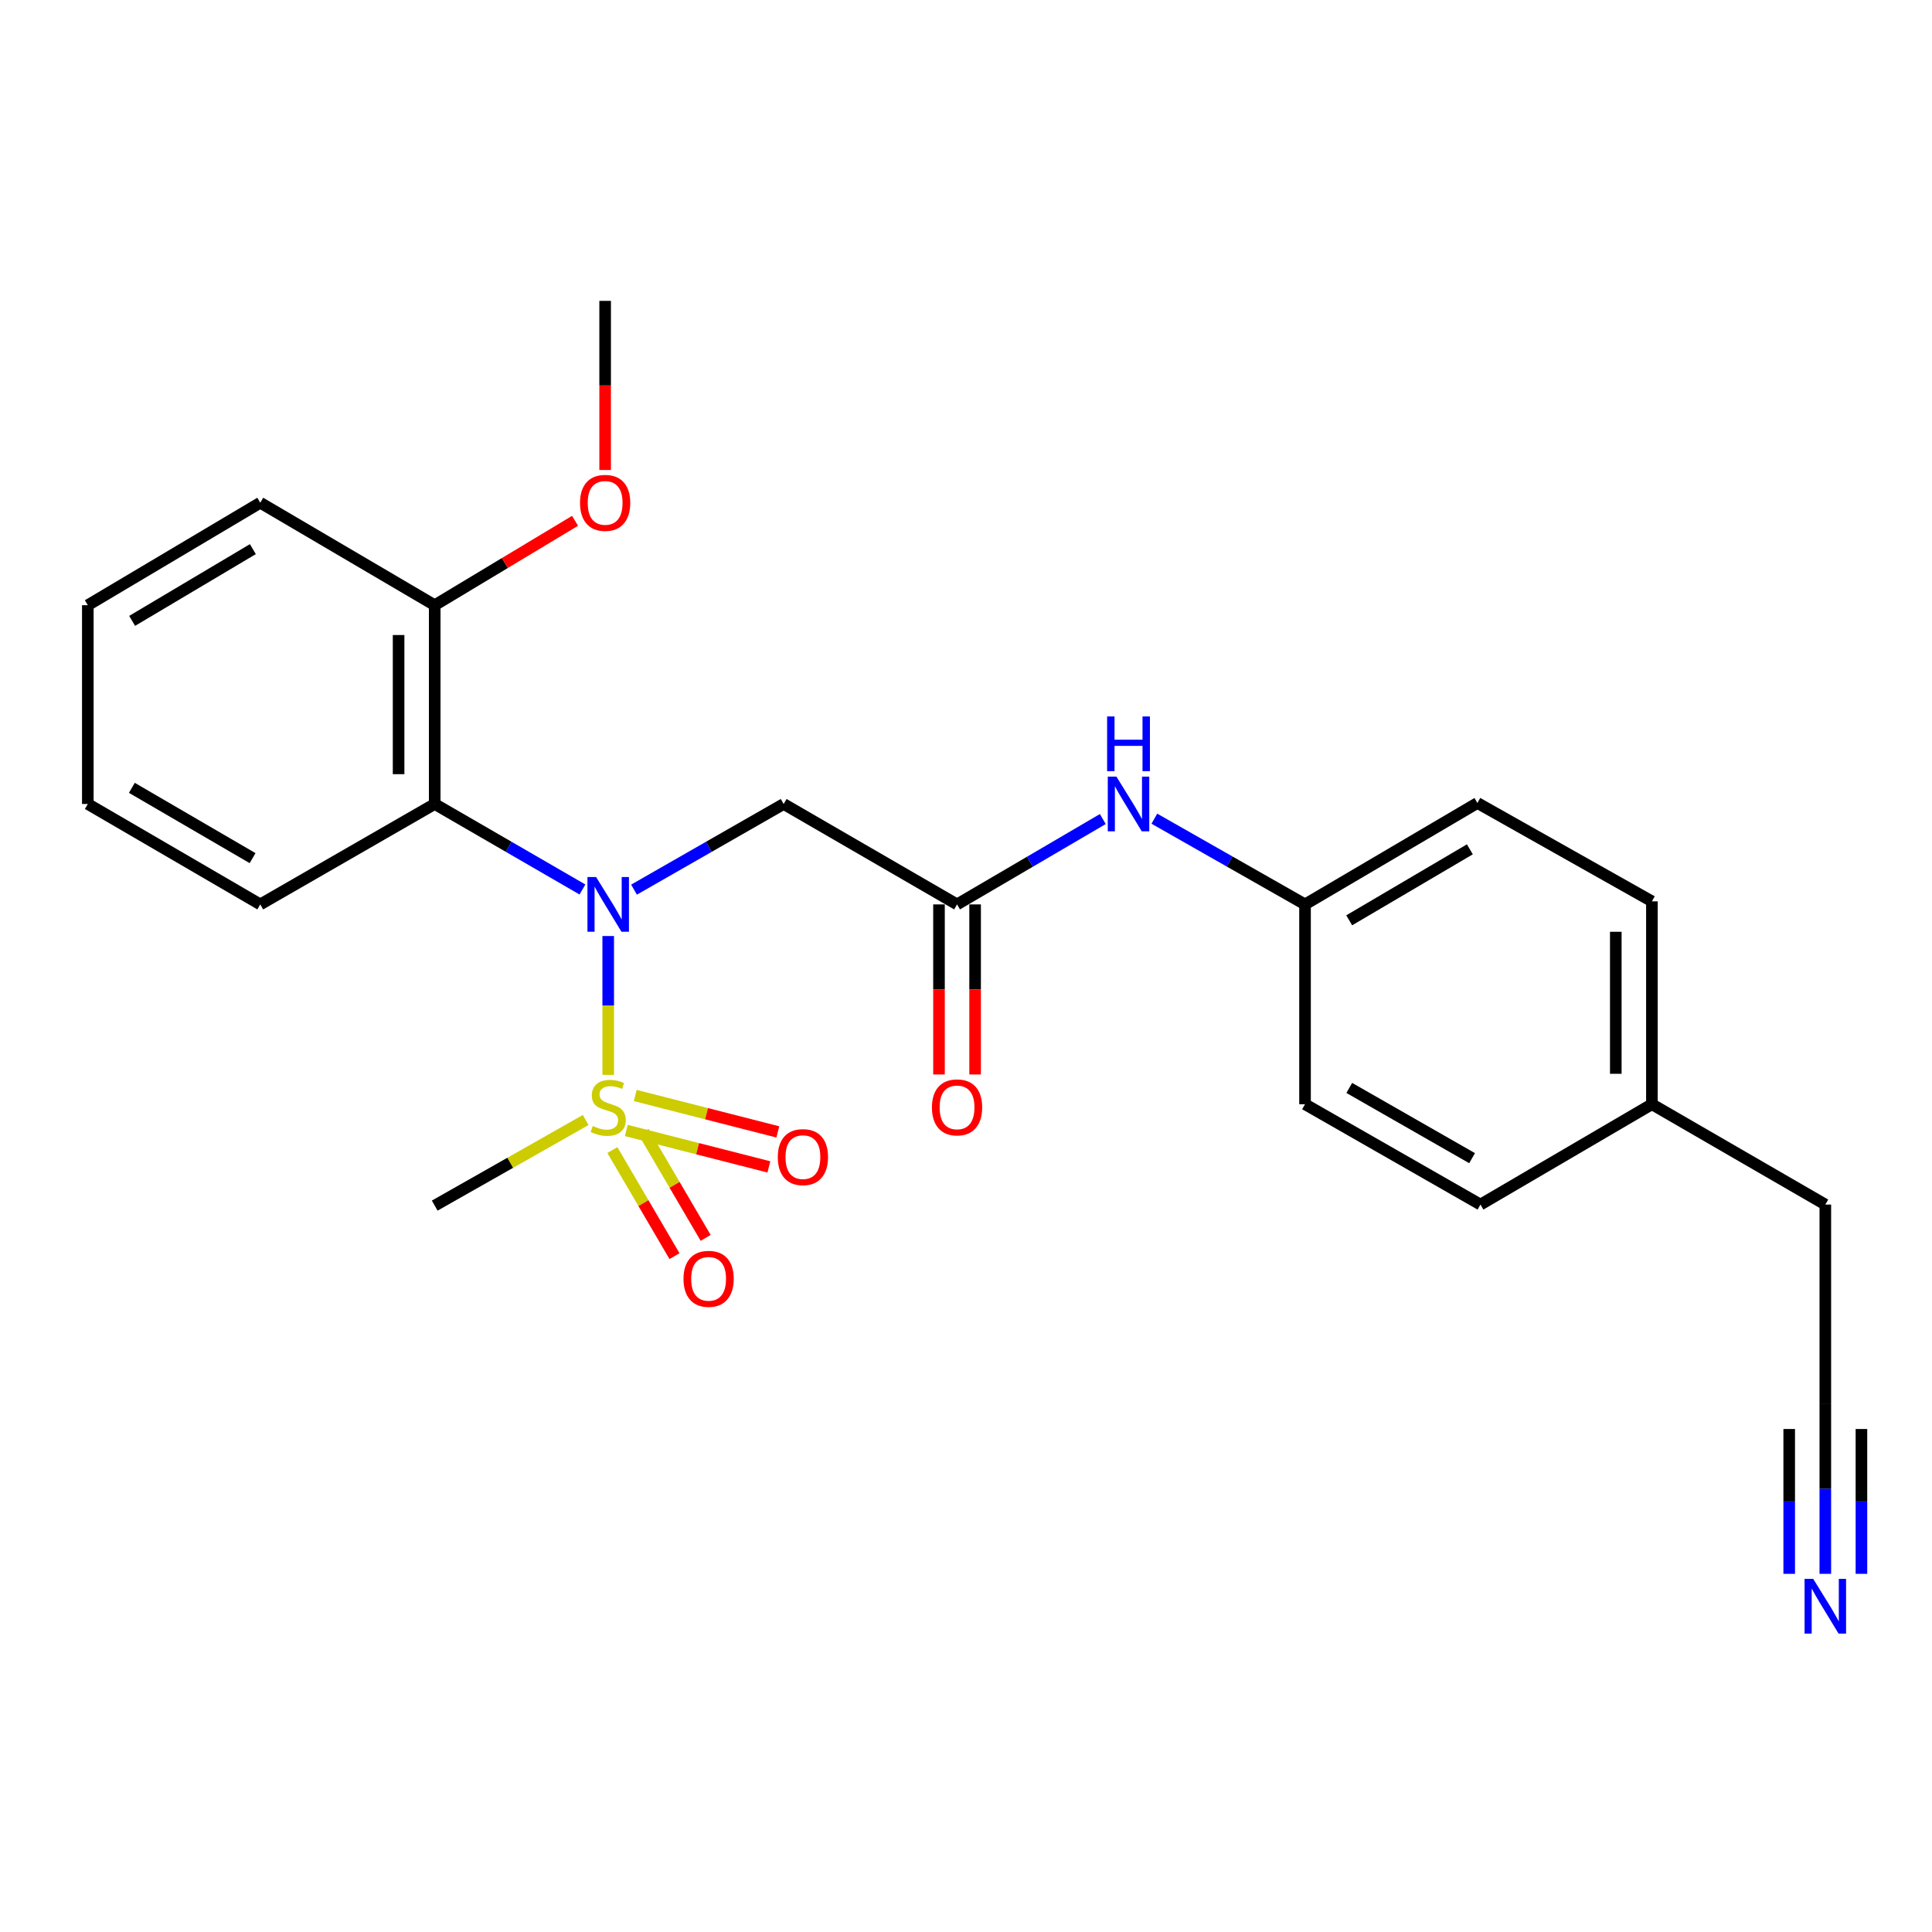<?xml version='1.0' encoding='iso-8859-1'?>
<svg version='1.1' baseProfile='full'
              xmlns='http://www.w3.org/2000/svg'
                      xmlns:rdkit='http://www.rdkit.org/xml'
                      xmlns:xlink='http://www.w3.org/1999/xlink'
                  xml:space='preserve'
width='1000px' height='1000px' viewBox='0 0 1000 1000'>
<!-- END OF HEADER -->
<rect style='opacity:1.0;fill:#FFFFFF;stroke:none' width='1000' height='1000' x='0' y='0'> </rect>
<path class='bond-0' d='M 314.809,556.351 L 314.809,520.418' style='fill:none;fill-rule:evenodd;stroke:#CCCC00;stroke-width:6px;stroke-linecap:butt;stroke-linejoin:miter;stroke-opacity:1' />
<path class='bond-0' d='M 314.809,520.418 L 314.809,484.486' style='fill:none;fill-rule:evenodd;stroke:#0000FF;stroke-width:6px;stroke-linecap:butt;stroke-linejoin:miter;stroke-opacity:1' />
<path class='bond-5' d='M 316.962,595.269 L 333.039,622.723' style='fill:none;fill-rule:evenodd;stroke:#CCCC00;stroke-width:6px;stroke-linecap:butt;stroke-linejoin:miter;stroke-opacity:1' />
<path class='bond-5' d='M 333.039,622.723 L 349.116,650.176' style='fill:none;fill-rule:evenodd;stroke:#FF0000;stroke-width:6px;stroke-linecap:butt;stroke-linejoin:miter;stroke-opacity:1' />
<path class='bond-5' d='M 333.094,585.823 L 349.17,613.276' style='fill:none;fill-rule:evenodd;stroke:#CCCC00;stroke-width:6px;stroke-linecap:butt;stroke-linejoin:miter;stroke-opacity:1' />
<path class='bond-5' d='M 349.17,613.276 L 365.247,640.729' style='fill:none;fill-rule:evenodd;stroke:#FF0000;stroke-width:6px;stroke-linecap:butt;stroke-linejoin:miter;stroke-opacity:1' />
<path class='bond-6' d='M 324.176,585.135 L 361.075,594.562' style='fill:none;fill-rule:evenodd;stroke:#CCCC00;stroke-width:6px;stroke-linecap:butt;stroke-linejoin:miter;stroke-opacity:1' />
<path class='bond-6' d='M 361.075,594.562 L 397.975,603.988' style='fill:none;fill-rule:evenodd;stroke:#FF0000;stroke-width:6px;stroke-linecap:butt;stroke-linejoin:miter;stroke-opacity:1' />
<path class='bond-6' d='M 328.802,567.023 L 365.702,576.45' style='fill:none;fill-rule:evenodd;stroke:#CCCC00;stroke-width:6px;stroke-linecap:butt;stroke-linejoin:miter;stroke-opacity:1' />
<path class='bond-6' d='M 365.702,576.45 L 402.602,585.876' style='fill:none;fill-rule:evenodd;stroke:#FF0000;stroke-width:6px;stroke-linecap:butt;stroke-linejoin:miter;stroke-opacity:1' />
<path class='bond-11' d='M 303.148,579.709 L 264.077,601.867' style='fill:none;fill-rule:evenodd;stroke:#CCCC00;stroke-width:6px;stroke-linecap:butt;stroke-linejoin:miter;stroke-opacity:1' />
<path class='bond-11' d='M 264.077,601.867 L 225.007,624.025' style='fill:none;fill-rule:evenodd;stroke:#000000;stroke-width:6px;stroke-linecap:butt;stroke-linejoin:miter;stroke-opacity:1' />
<path class='bond-1' d='M 301.475,460.402 L 263.241,438.272' style='fill:none;fill-rule:evenodd;stroke:#0000FF;stroke-width:6px;stroke-linecap:butt;stroke-linejoin:miter;stroke-opacity:1' />
<path class='bond-1' d='M 263.241,438.272 L 225.007,416.142' style='fill:none;fill-rule:evenodd;stroke:#000000;stroke-width:6px;stroke-linecap:butt;stroke-linejoin:miter;stroke-opacity:1' />
<path class='bond-2' d='M 328.164,460.476 L 366.891,438.309' style='fill:none;fill-rule:evenodd;stroke:#0000FF;stroke-width:6px;stroke-linecap:butt;stroke-linejoin:miter;stroke-opacity:1' />
<path class='bond-2' d='M 366.891,438.309 L 405.618,416.142' style='fill:none;fill-rule:evenodd;stroke:#000000;stroke-width:6px;stroke-linecap:butt;stroke-linejoin:miter;stroke-opacity:1' />
<path class='bond-9' d='M 225.007,416.142 L 225.007,313.254' style='fill:none;fill-rule:evenodd;stroke:#000000;stroke-width:6px;stroke-linecap:butt;stroke-linejoin:miter;stroke-opacity:1' />
<path class='bond-9' d='M 206.313,400.709 L 206.313,328.687' style='fill:none;fill-rule:evenodd;stroke:#000000;stroke-width:6px;stroke-linecap:butt;stroke-linejoin:miter;stroke-opacity:1' />
<path class='bond-17' d='M 225.007,416.142 L 134.716,468.12' style='fill:none;fill-rule:evenodd;stroke:#000000;stroke-width:6px;stroke-linecap:butt;stroke-linejoin:miter;stroke-opacity:1' />
<path class='bond-3' d='M 405.618,416.142 L 495.368,468.12' style='fill:none;fill-rule:evenodd;stroke:#000000;stroke-width:6px;stroke-linecap:butt;stroke-linejoin:miter;stroke-opacity:1' />
<path class='bond-8' d='M 495.368,468.12 L 533.089,446.029' style='fill:none;fill-rule:evenodd;stroke:#000000;stroke-width:6px;stroke-linecap:butt;stroke-linejoin:miter;stroke-opacity:1' />
<path class='bond-8' d='M 533.089,446.029 L 570.81,423.938' style='fill:none;fill-rule:evenodd;stroke:#0000FF;stroke-width:6px;stroke-linecap:butt;stroke-linejoin:miter;stroke-opacity:1' />
<path class='bond-10' d='M 486.021,468.12 L 486.021,512.136' style='fill:none;fill-rule:evenodd;stroke:#000000;stroke-width:6px;stroke-linecap:butt;stroke-linejoin:miter;stroke-opacity:1' />
<path class='bond-10' d='M 486.021,512.136 L 486.021,556.151' style='fill:none;fill-rule:evenodd;stroke:#FF0000;stroke-width:6px;stroke-linecap:butt;stroke-linejoin:miter;stroke-opacity:1' />
<path class='bond-10' d='M 504.715,468.12 L 504.715,512.136' style='fill:none;fill-rule:evenodd;stroke:#000000;stroke-width:6px;stroke-linecap:butt;stroke-linejoin:miter;stroke-opacity:1' />
<path class='bond-10' d='M 504.715,512.136 L 504.715,556.151' style='fill:none;fill-rule:evenodd;stroke:#FF0000;stroke-width:6px;stroke-linecap:butt;stroke-linejoin:miter;stroke-opacity:1' />
<path class='bond-4' d='M 944.783,814.615 L 944.783,770.52' style='fill:none;fill-rule:evenodd;stroke:#0000FF;stroke-width:6px;stroke-linecap:butt;stroke-linejoin:miter;stroke-opacity:1' />
<path class='bond-4' d='M 944.783,770.52 L 944.783,726.424' style='fill:none;fill-rule:evenodd;stroke:#000000;stroke-width:6px;stroke-linecap:butt;stroke-linejoin:miter;stroke-opacity:1' />
<path class='bond-4' d='M 963.477,814.615 L 963.477,777.134' style='fill:none;fill-rule:evenodd;stroke:#0000FF;stroke-width:6px;stroke-linecap:butt;stroke-linejoin:miter;stroke-opacity:1' />
<path class='bond-4' d='M 963.477,777.134 L 963.477,739.653' style='fill:none;fill-rule:evenodd;stroke:#000000;stroke-width:6px;stroke-linecap:butt;stroke-linejoin:miter;stroke-opacity:1' />
<path class='bond-4' d='M 926.089,814.615 L 926.089,777.134' style='fill:none;fill-rule:evenodd;stroke:#0000FF;stroke-width:6px;stroke-linecap:butt;stroke-linejoin:miter;stroke-opacity:1' />
<path class='bond-4' d='M 926.089,777.134 L 926.089,739.653' style='fill:none;fill-rule:evenodd;stroke:#000000;stroke-width:6px;stroke-linecap:butt;stroke-linejoin:miter;stroke-opacity:1' />
<path class='bond-7' d='M 944.783,726.424 L 944.783,623.485' style='fill:none;fill-rule:evenodd;stroke:#000000;stroke-width:6px;stroke-linecap:butt;stroke-linejoin:miter;stroke-opacity:1' />
<path class='bond-12' d='M 597.489,423.747 L 636.485,445.934' style='fill:none;fill-rule:evenodd;stroke:#0000FF;stroke-width:6px;stroke-linecap:butt;stroke-linejoin:miter;stroke-opacity:1' />
<path class='bond-12' d='M 636.485,445.934 L 675.481,468.12' style='fill:none;fill-rule:evenodd;stroke:#000000;stroke-width:6px;stroke-linecap:butt;stroke-linejoin:miter;stroke-opacity:1' />
<path class='bond-16' d='M 225.007,313.254 L 261.326,291.413' style='fill:none;fill-rule:evenodd;stroke:#000000;stroke-width:6px;stroke-linecap:butt;stroke-linejoin:miter;stroke-opacity:1' />
<path class='bond-16' d='M 261.326,291.413 L 297.646,269.571' style='fill:none;fill-rule:evenodd;stroke:#FF0000;stroke-width:6px;stroke-linecap:butt;stroke-linejoin:miter;stroke-opacity:1' />
<path class='bond-21' d='M 225.007,313.254 L 134.716,260.206' style='fill:none;fill-rule:evenodd;stroke:#000000;stroke-width:6px;stroke-linecap:butt;stroke-linejoin:miter;stroke-opacity:1' />
<path class='bond-14' d='M 675.481,468.12 L 675.481,571.548' style='fill:none;fill-rule:evenodd;stroke:#000000;stroke-width:6px;stroke-linecap:butt;stroke-linejoin:miter;stroke-opacity:1' />
<path class='bond-15' d='M 675.481,468.12 L 764.701,415.622' style='fill:none;fill-rule:evenodd;stroke:#000000;stroke-width:6px;stroke-linecap:butt;stroke-linejoin:miter;stroke-opacity:1' />
<path class='bond-15' d='M 698.344,476.357 L 760.798,439.609' style='fill:none;fill-rule:evenodd;stroke:#000000;stroke-width:6px;stroke-linecap:butt;stroke-linejoin:miter;stroke-opacity:1' />
<path class='bond-13' d='M 855.022,571.548 L 855.022,466.531' style='fill:none;fill-rule:evenodd;stroke:#000000;stroke-width:6px;stroke-linecap:butt;stroke-linejoin:miter;stroke-opacity:1' />
<path class='bond-13' d='M 836.329,555.795 L 836.329,482.284' style='fill:none;fill-rule:evenodd;stroke:#000000;stroke-width:6px;stroke-linecap:butt;stroke-linejoin:miter;stroke-opacity:1' />
<path class='bond-20' d='M 855.022,571.548 L 944.783,623.485' style='fill:none;fill-rule:evenodd;stroke:#000000;stroke-width:6px;stroke-linecap:butt;stroke-linejoin:miter;stroke-opacity:1' />
<path class='bond-26' d='M 855.022,571.548 L 766.29,623.485' style='fill:none;fill-rule:evenodd;stroke:#000000;stroke-width:6px;stroke-linecap:butt;stroke-linejoin:miter;stroke-opacity:1' />
<path class='bond-18' d='M 675.481,571.548 L 766.29,623.485' style='fill:none;fill-rule:evenodd;stroke:#000000;stroke-width:6px;stroke-linecap:butt;stroke-linejoin:miter;stroke-opacity:1' />
<path class='bond-18' d='M 698.383,563.111 L 761.95,599.467' style='fill:none;fill-rule:evenodd;stroke:#000000;stroke-width:6px;stroke-linecap:butt;stroke-linejoin:miter;stroke-opacity:1' />
<path class='bond-19' d='M 764.701,415.622 L 855.022,466.531' style='fill:none;fill-rule:evenodd;stroke:#000000;stroke-width:6px;stroke-linecap:butt;stroke-linejoin:miter;stroke-opacity:1' />
<path class='bond-22' d='M 313.22,243.274 L 313.22,199.502' style='fill:none;fill-rule:evenodd;stroke:#FF0000;stroke-width:6px;stroke-linecap:butt;stroke-linejoin:miter;stroke-opacity:1' />
<path class='bond-22' d='M 313.22,199.502 L 313.22,155.729' style='fill:none;fill-rule:evenodd;stroke:#000000;stroke-width:6px;stroke-linecap:butt;stroke-linejoin:miter;stroke-opacity:1' />
<path class='bond-23' d='M 134.716,468.12 L 45.455,416.142' style='fill:none;fill-rule:evenodd;stroke:#000000;stroke-width:6px;stroke-linecap:butt;stroke-linejoin:miter;stroke-opacity:1' />
<path class='bond-23' d='M 130.734,444.169 L 68.251,407.784' style='fill:none;fill-rule:evenodd;stroke:#000000;stroke-width:6px;stroke-linecap:butt;stroke-linejoin:miter;stroke-opacity:1' />
<path class='bond-25' d='M 134.716,260.206 L 45.455,313.254' style='fill:none;fill-rule:evenodd;stroke:#000000;stroke-width:6px;stroke-linecap:butt;stroke-linejoin:miter;stroke-opacity:1' />
<path class='bond-25' d='M 130.878,284.233 L 68.394,321.367' style='fill:none;fill-rule:evenodd;stroke:#000000;stroke-width:6px;stroke-linecap:butt;stroke-linejoin:miter;stroke-opacity:1' />
<path class='bond-24' d='M 45.455,416.142 L 45.455,313.254' style='fill:none;fill-rule:evenodd;stroke:#000000;stroke-width:6px;stroke-linecap:butt;stroke-linejoin:miter;stroke-opacity:1' />
<path  class='atom-0' d='M 306.809 582.815
Q 307.129 582.935, 308.449 583.495
Q 309.769 584.055, 311.209 584.415
Q 312.689 584.735, 314.129 584.735
Q 316.809 584.735, 318.369 583.455
Q 319.929 582.135, 319.929 579.855
Q 319.929 578.295, 319.129 577.335
Q 318.369 576.375, 317.169 575.855
Q 315.969 575.335, 313.969 574.735
Q 311.449 573.975, 309.929 573.255
Q 308.449 572.535, 307.369 571.015
Q 306.329 569.495, 306.329 566.935
Q 306.329 563.375, 308.729 561.175
Q 311.169 558.975, 315.969 558.975
Q 319.249 558.975, 322.969 560.535
L 322.049 563.615
Q 318.649 562.215, 316.089 562.215
Q 313.329 562.215, 311.809 563.375
Q 310.289 564.495, 310.329 566.455
Q 310.329 567.975, 311.089 568.895
Q 311.889 569.815, 313.009 570.335
Q 314.169 570.855, 316.089 571.455
Q 318.649 572.255, 320.169 573.055
Q 321.689 573.855, 322.769 575.495
Q 323.889 577.095, 323.889 579.855
Q 323.889 583.775, 321.249 585.895
Q 318.649 587.975, 314.289 587.975
Q 311.769 587.975, 309.849 587.415
Q 307.969 586.895, 305.729 585.975
L 306.809 582.815
' fill='#CCCC00'/>
<path  class='atom-1' d='M 308.549 453.96
L 317.829 468.96
Q 318.749 470.44, 320.229 473.12
Q 321.709 475.8, 321.789 475.96
L 321.789 453.96
L 325.549 453.96
L 325.549 482.28
L 321.669 482.28
L 311.709 465.88
Q 310.549 463.96, 309.309 461.76
Q 308.109 459.56, 307.749 458.88
L 307.749 482.28
L 304.069 482.28
L 304.069 453.96
L 308.549 453.96
' fill='#0000FF'/>
<path  class='atom-5' d='M 938.523 817.239
L 947.803 832.239
Q 948.723 833.719, 950.203 836.399
Q 951.683 839.079, 951.763 839.239
L 951.763 817.239
L 955.523 817.239
L 955.523 845.559
L 951.643 845.559
L 941.683 829.159
Q 940.523 827.239, 939.283 825.039
Q 938.083 822.839, 937.723 822.159
L 937.723 845.559
L 934.043 845.559
L 934.043 817.239
L 938.523 817.239
' fill='#0000FF'/>
<path  class='atom-6' d='M 353.777 661.918
Q 353.777 655.118, 357.137 651.318
Q 360.497 647.518, 366.777 647.518
Q 373.057 647.518, 376.417 651.318
Q 379.777 655.118, 379.777 661.918
Q 379.777 668.798, 376.377 672.718
Q 372.977 676.598, 366.777 676.598
Q 360.537 676.598, 357.137 672.718
Q 353.777 668.838, 353.777 661.918
M 366.777 673.398
Q 371.097 673.398, 373.417 670.518
Q 375.777 667.598, 375.777 661.918
Q 375.777 656.358, 373.417 653.558
Q 371.097 650.718, 366.777 650.718
Q 362.457 650.718, 360.097 653.518
Q 357.777 656.318, 357.777 661.918
Q 357.777 667.638, 360.097 670.518
Q 362.457 673.398, 366.777 673.398
' fill='#FF0000'/>
<path  class='atom-7' d='M 402.588 598.921
Q 402.588 592.121, 405.948 588.321
Q 409.308 584.521, 415.588 584.521
Q 421.868 584.521, 425.228 588.321
Q 428.588 592.121, 428.588 598.921
Q 428.588 605.801, 425.188 609.721
Q 421.788 613.601, 415.588 613.601
Q 409.348 613.601, 405.948 609.721
Q 402.588 605.841, 402.588 598.921
M 415.588 610.401
Q 419.908 610.401, 422.228 607.521
Q 424.588 604.601, 424.588 598.921
Q 424.588 593.361, 422.228 590.561
Q 419.908 587.721, 415.588 587.721
Q 411.268 587.721, 408.908 590.521
Q 406.588 593.321, 406.588 598.921
Q 406.588 604.641, 408.908 607.521
Q 411.268 610.401, 415.588 610.401
' fill='#FF0000'/>
<path  class='atom-9' d='M 577.861 401.982
L 587.141 416.982
Q 588.061 418.462, 589.541 421.142
Q 591.021 423.822, 591.101 423.982
L 591.101 401.982
L 594.861 401.982
L 594.861 430.302
L 590.981 430.302
L 581.021 413.902
Q 579.861 411.982, 578.621 409.782
Q 577.421 407.582, 577.061 406.902
L 577.061 430.302
L 573.381 430.302
L 573.381 401.982
L 577.861 401.982
' fill='#0000FF'/>
<path  class='atom-9' d='M 573.041 370.83
L 576.881 370.83
L 576.881 382.87
L 591.361 382.87
L 591.361 370.83
L 595.201 370.83
L 595.201 399.15
L 591.361 399.15
L 591.361 386.07
L 576.881 386.07
L 576.881 399.15
L 573.041 399.15
L 573.041 370.83
' fill='#0000FF'/>
<path  class='atom-11' d='M 482.368 573.175
Q 482.368 566.375, 485.728 562.575
Q 489.088 558.775, 495.368 558.775
Q 501.648 558.775, 505.008 562.575
Q 508.368 566.375, 508.368 573.175
Q 508.368 580.055, 504.968 583.975
Q 501.568 587.855, 495.368 587.855
Q 489.128 587.855, 485.728 583.975
Q 482.368 580.095, 482.368 573.175
M 495.368 584.655
Q 499.688 584.655, 502.008 581.775
Q 504.368 578.855, 504.368 573.175
Q 504.368 567.615, 502.008 564.815
Q 499.688 561.975, 495.368 561.975
Q 491.048 561.975, 488.688 564.775
Q 486.368 567.575, 486.368 573.175
Q 486.368 578.895, 488.688 581.775
Q 491.048 584.655, 495.368 584.655
' fill='#FF0000'/>
<path  class='atom-17' d='M 300.22 260.286
Q 300.22 253.486, 303.58 249.686
Q 306.94 245.886, 313.22 245.886
Q 319.5 245.886, 322.86 249.686
Q 326.22 253.486, 326.22 260.286
Q 326.22 267.166, 322.82 271.086
Q 319.42 274.966, 313.22 274.966
Q 306.98 274.966, 303.58 271.086
Q 300.22 267.206, 300.22 260.286
M 313.22 271.766
Q 317.54 271.766, 319.86 268.886
Q 322.22 265.966, 322.22 260.286
Q 322.22 254.726, 319.86 251.926
Q 317.54 249.086, 313.22 249.086
Q 308.9 249.086, 306.54 251.886
Q 304.22 254.686, 304.22 260.286
Q 304.22 266.006, 306.54 268.886
Q 308.9 271.766, 313.22 271.766
' fill='#FF0000'/>
</svg>

